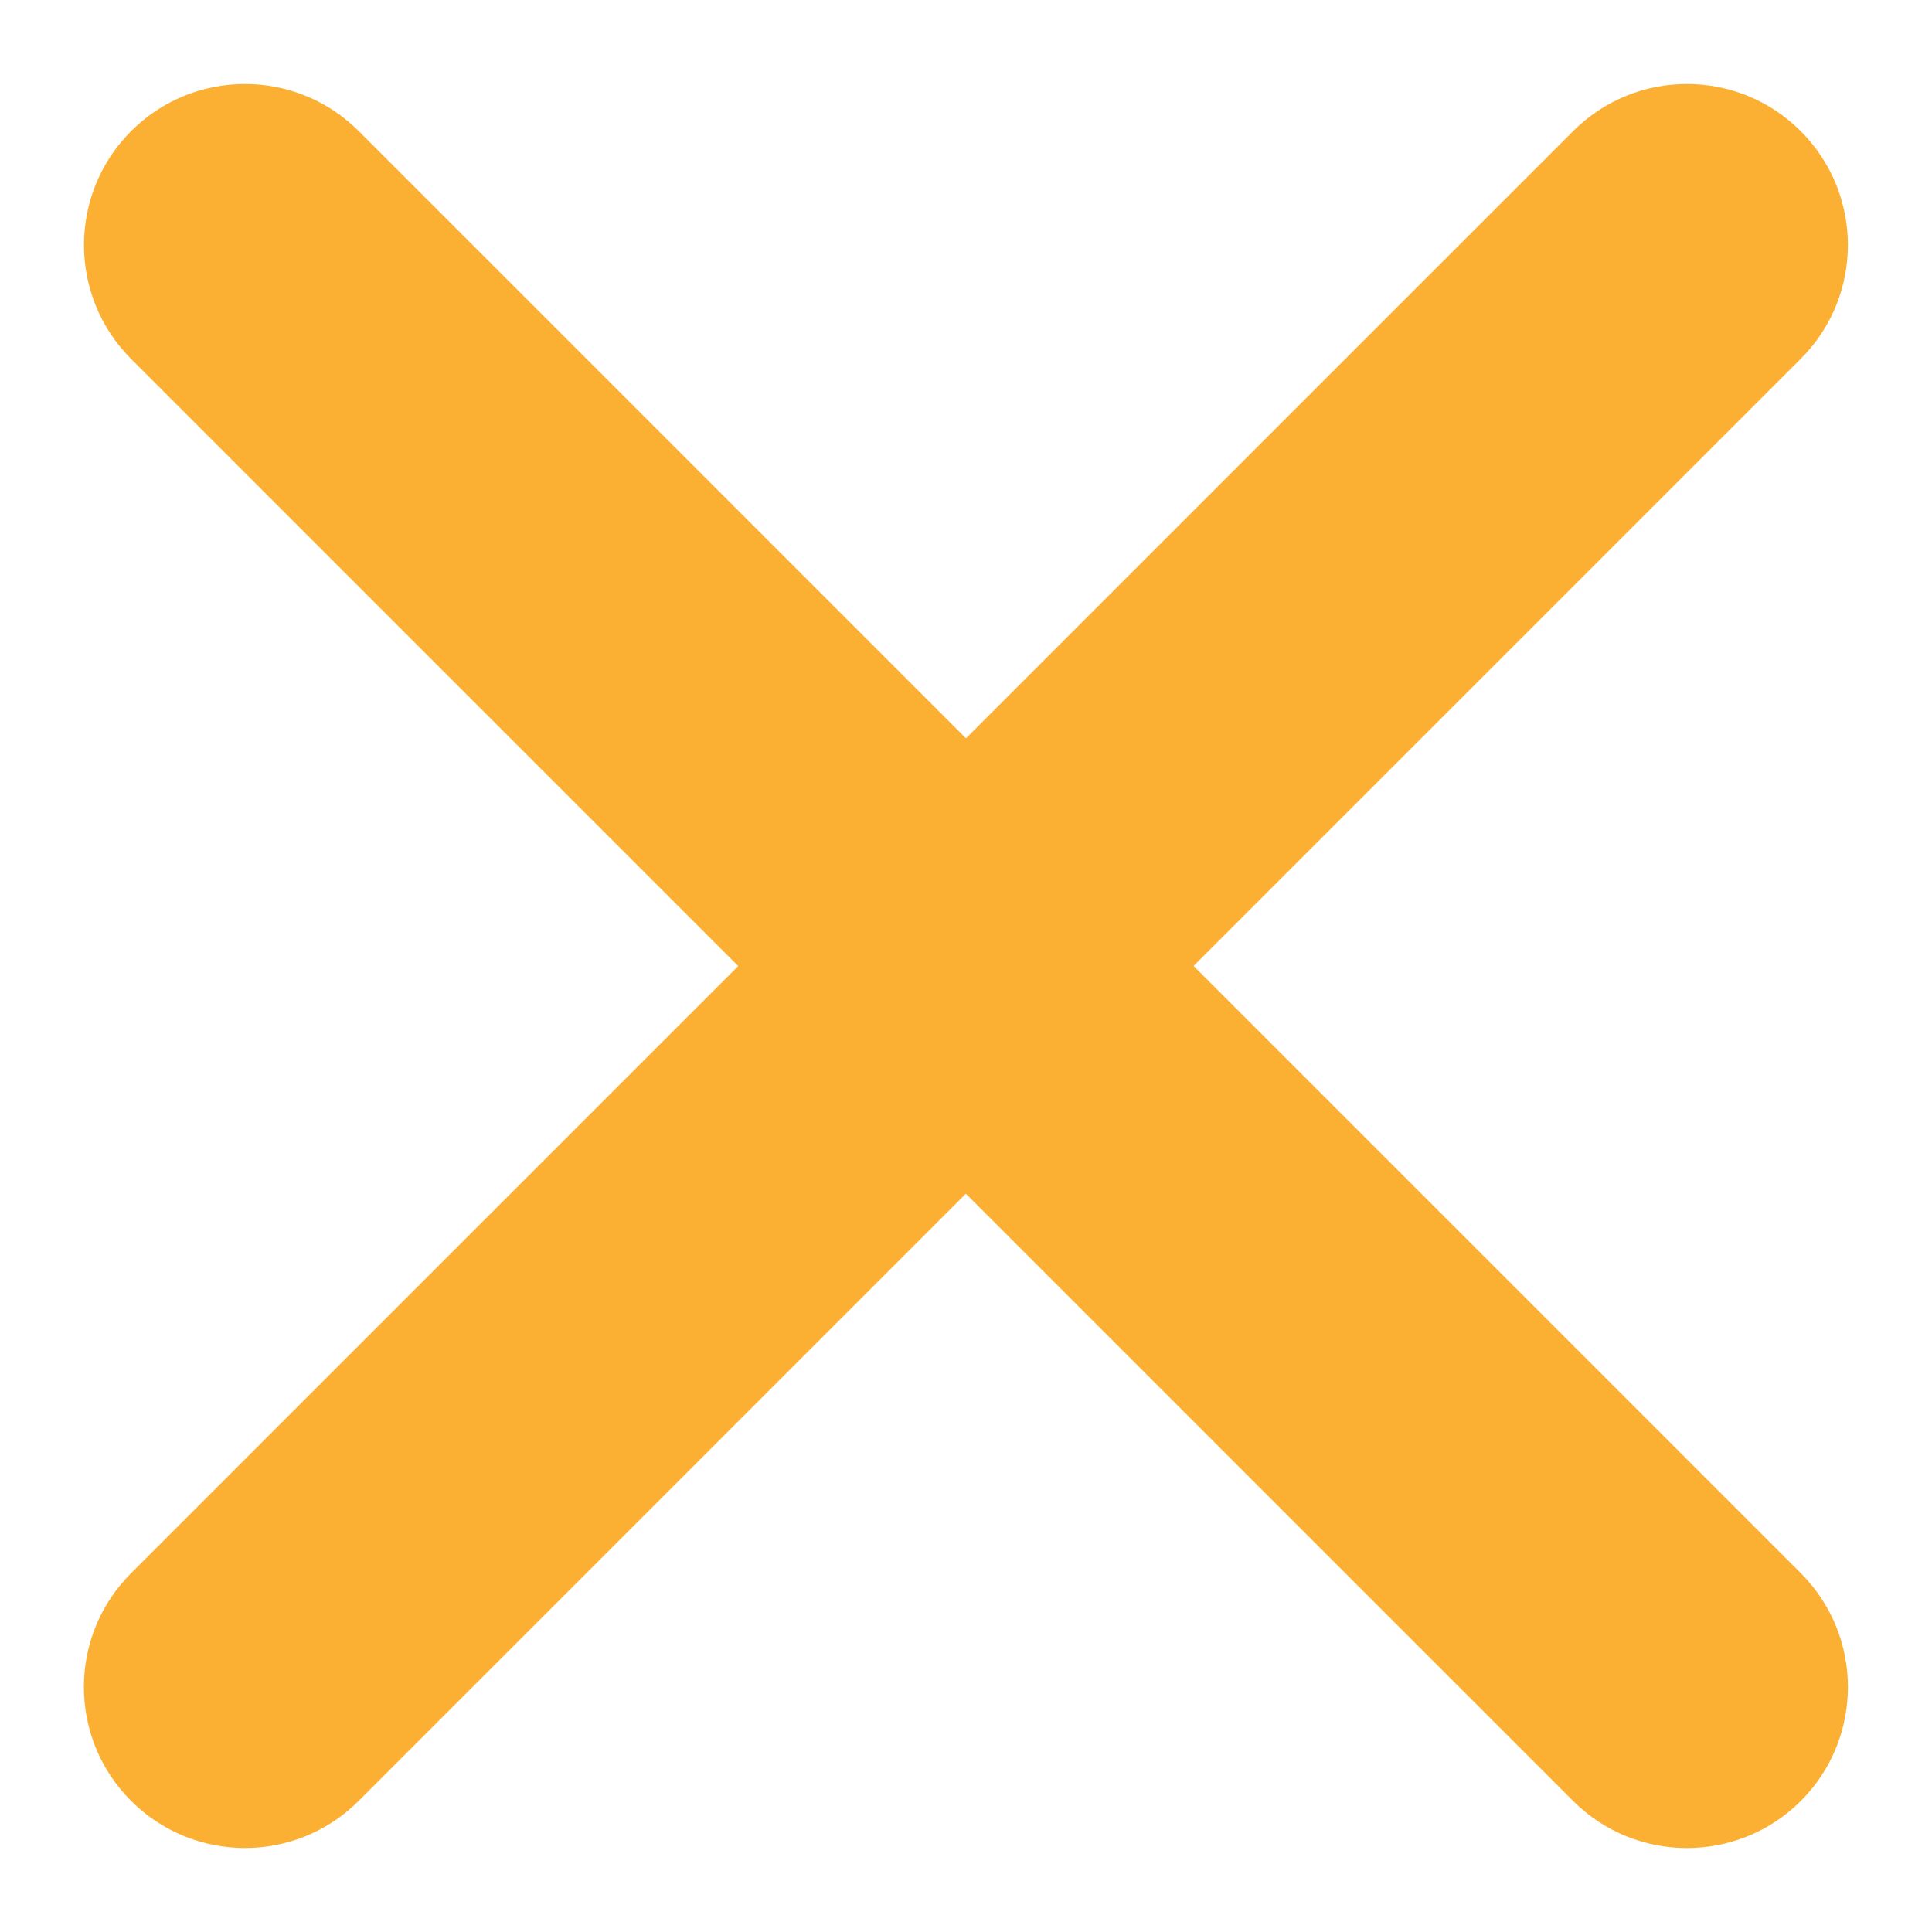 <?xml version="1.0" encoding="UTF-8"?> <svg xmlns="http://www.w3.org/2000/svg" width="18" height="18" viewBox="0 0 18 18" fill="none"> <path d="M14.656 1.222C15.242 0.636 16.192 0.636 16.777 1.222C17.363 1.808 17.363 2.758 16.777 3.343L3.342 16.778C2.757 17.364 1.807 17.364 1.221 16.778C0.635 16.193 0.635 15.243 1.221 14.657L14.656 1.222Z" fill="#FCB033"></path> <path d="M16.778 14.657C17.363 15.243 17.363 16.193 16.778 16.779C16.192 17.364 15.242 17.364 14.656 16.779L1.221 3.344C0.636 2.758 0.636 1.808 1.221 1.222C1.807 0.636 2.757 0.636 3.343 1.222L16.778 14.657Z" fill="#FCB033"></path> </svg> 